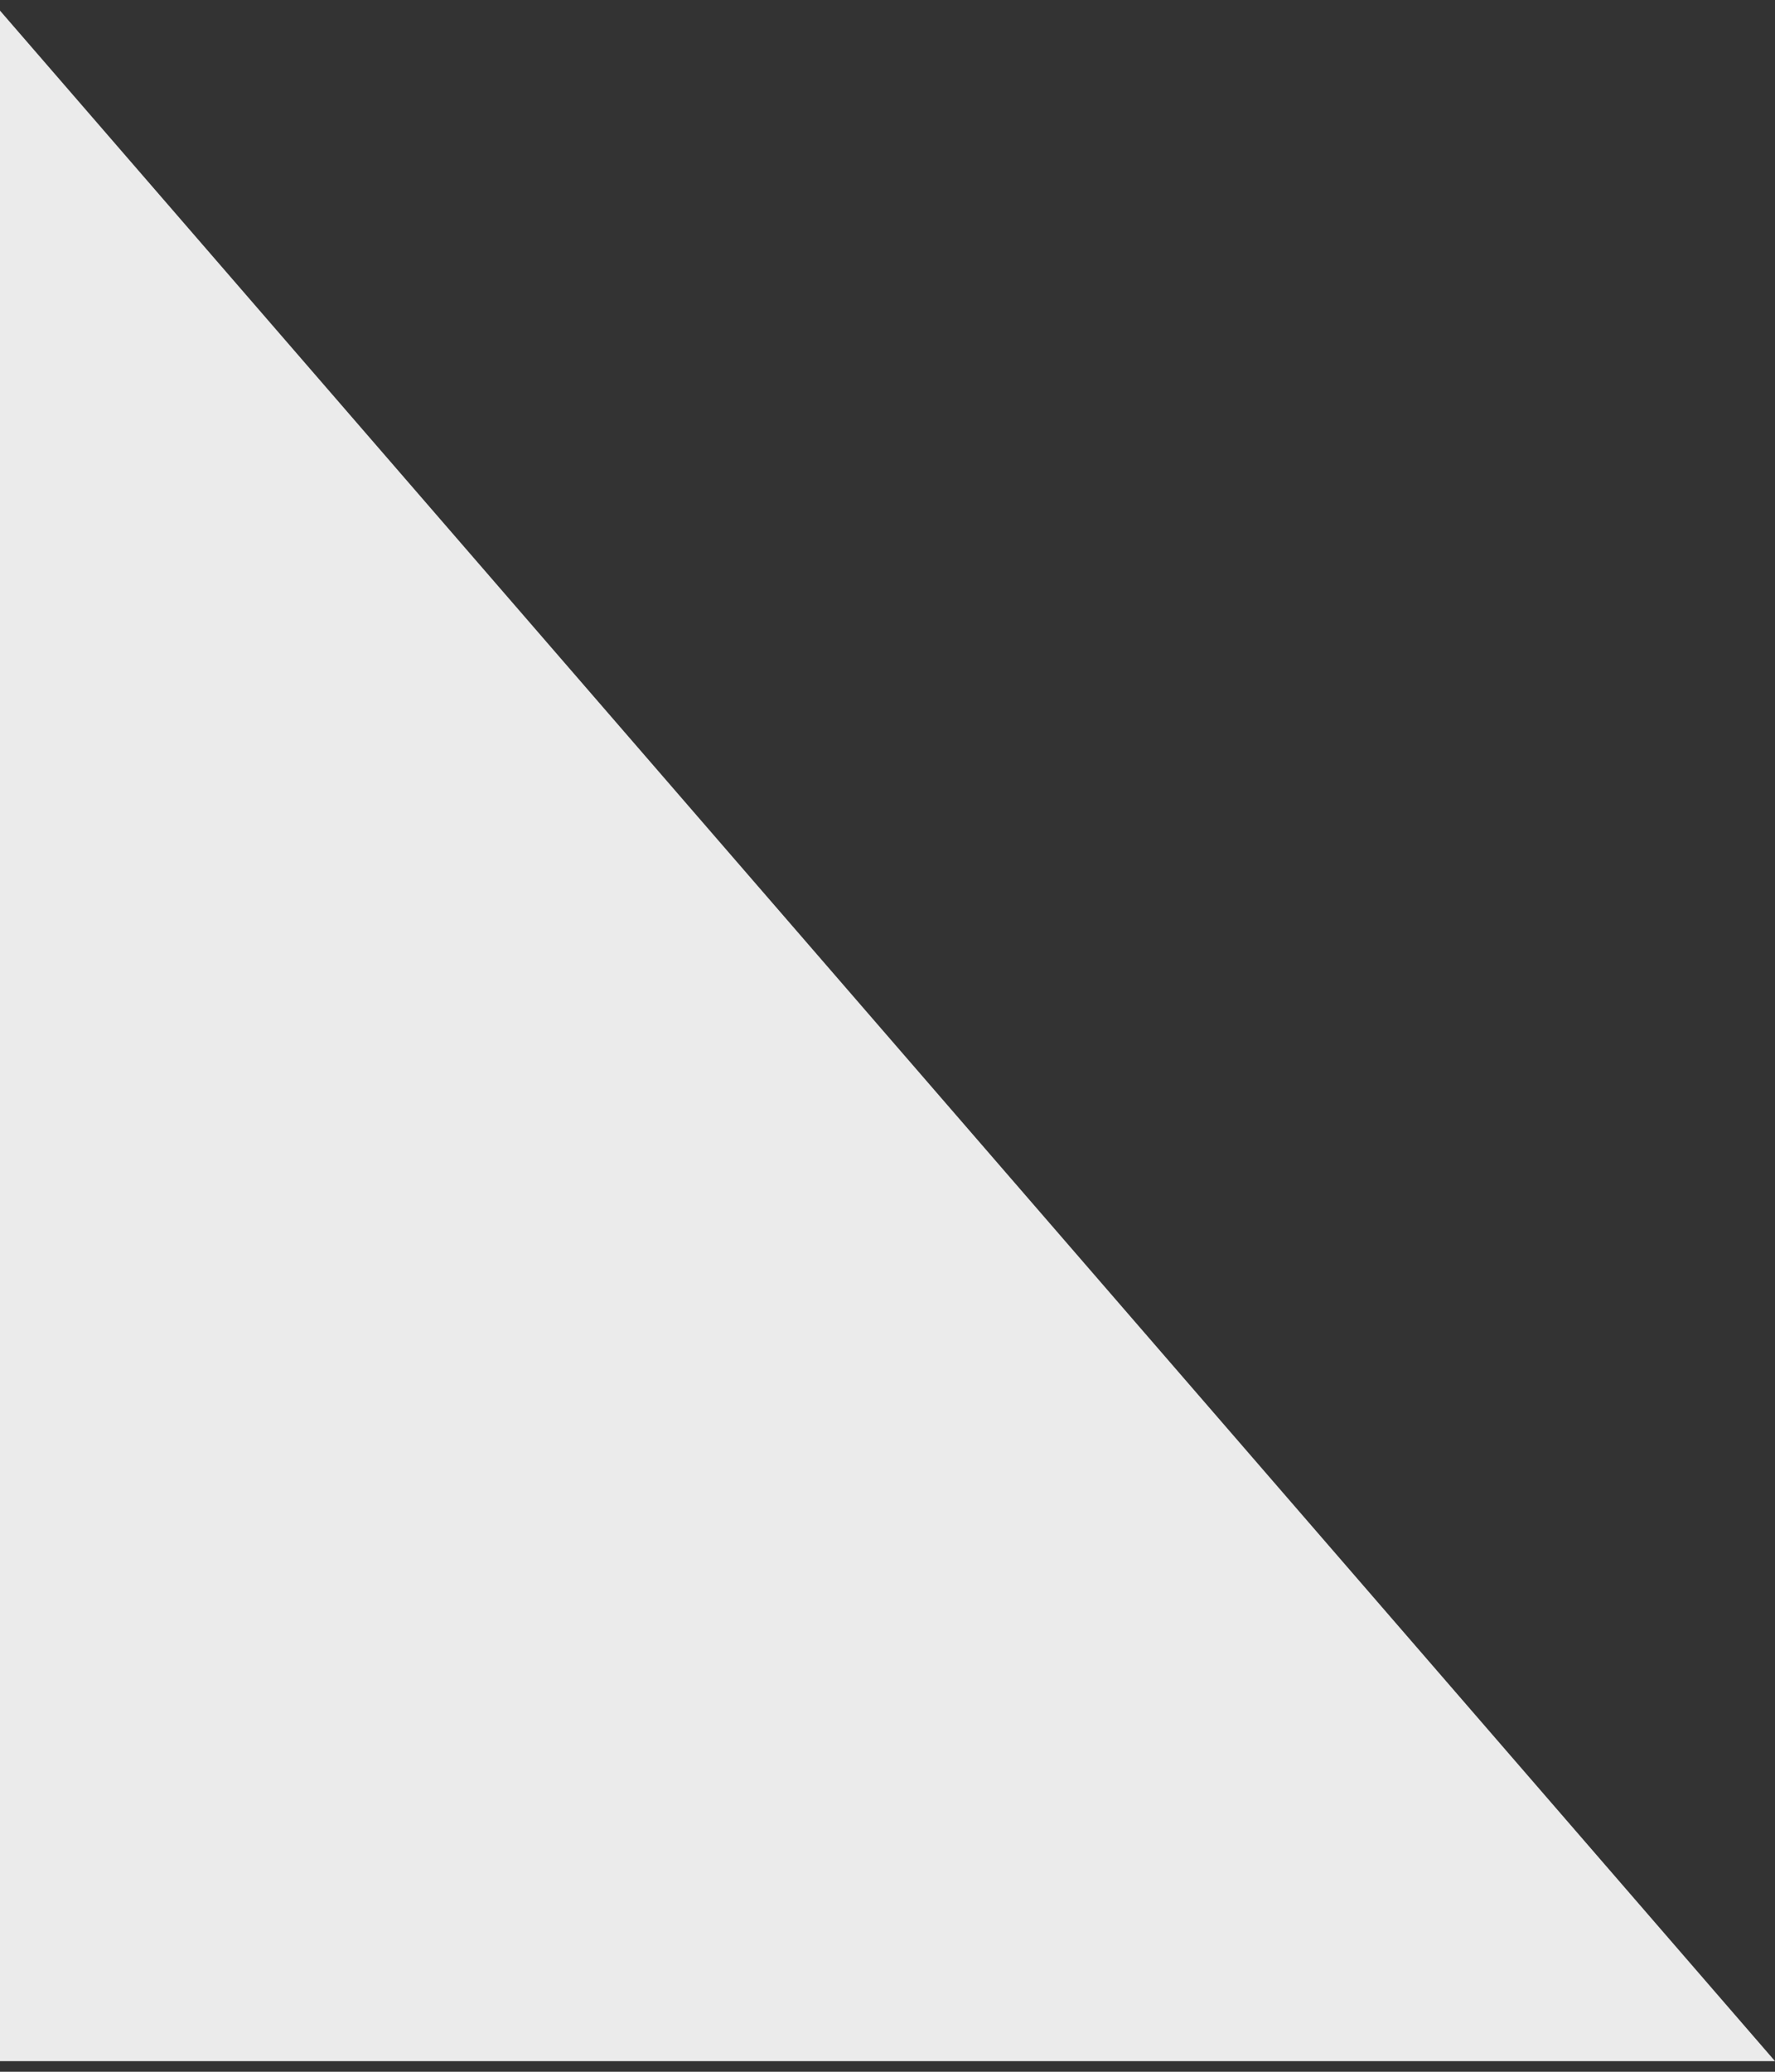 <?xml version="1.0" encoding="UTF-8"?> <svg xmlns="http://www.w3.org/2000/svg" width="120" height="140" viewBox="0 0 120 140" fill="none"><rect x="0" y="0" width="120" height="140" fill="#333333" stroke="none"/> <path d="M120 139.282L-6.05683e-06 139.282L0 0.718L120 139.282Z" fill="#EBEBEB"></path> </svg> 